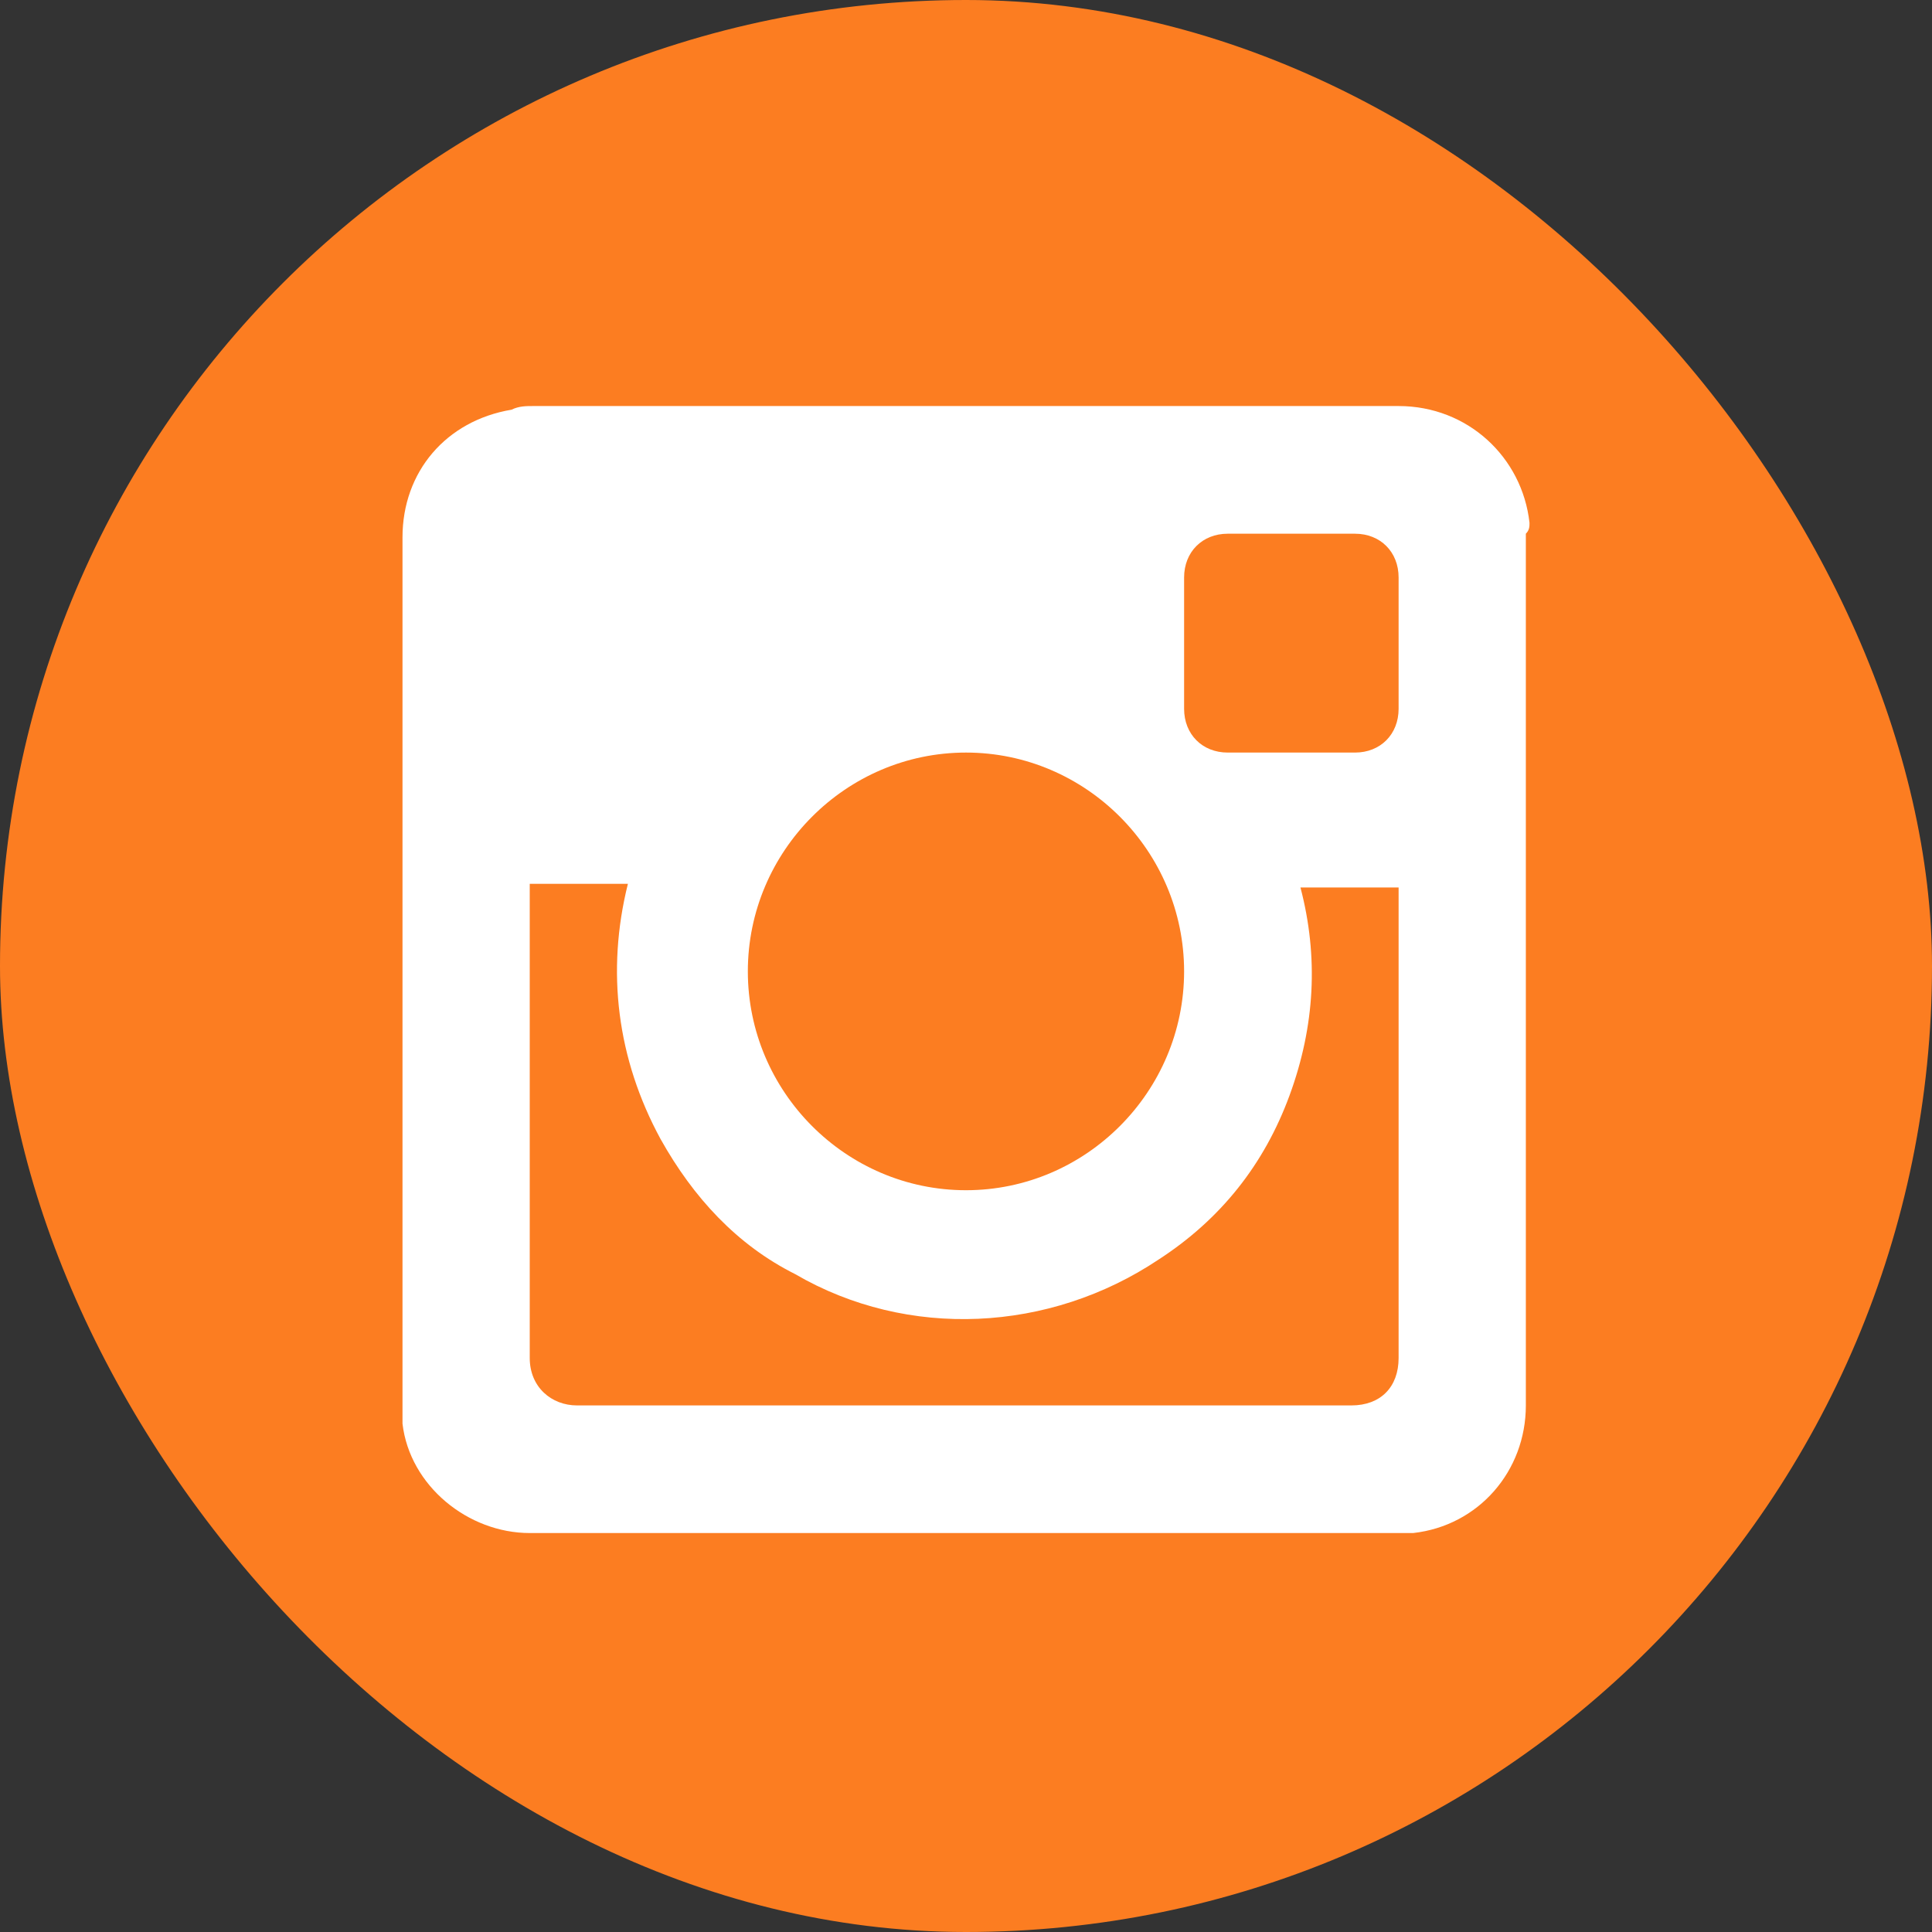 <svg width="36" height="36" viewBox="0 0 36 36" fill="none" xmlns="http://www.w3.org/2000/svg">
<rect x="0" y="0" width="36" height="36" fill="#333333" stroke="none"/>
<rect width="36" height="36" rx="18" fill="#FC7D21"/>
<path d="M28.5 9.741C28.364 8.518 27.348 7.566 26.061 7.566H9.939C9.803 7.566 9.668 7.566 9.532 7.634C8.313 7.838 7.5 8.79 7.5 10.013V26.528C7.635 27.683 8.719 28.566 9.871 28.566H26.332C27.552 28.43 28.432 27.411 28.432 26.188V9.945C28.5 9.877 28.5 9.809 28.5 9.741ZM18 14.023C20.235 14.023 22.064 15.858 22.064 18.1C22.064 20.343 20.235 22.178 18 22.178C15.764 22.178 13.935 20.343 13.935 18.1C13.935 15.858 15.764 14.023 18 14.023ZM26.061 16.605V25.304C26.061 25.848 25.723 26.188 25.181 26.188H10.752C10.277 26.188 9.871 25.848 9.871 25.304V16.537V16.469H11.7C11.293 18.1 11.497 19.732 12.31 21.227C12.919 22.314 13.732 23.198 14.816 23.741C16.916 24.965 19.558 24.828 21.59 23.469C22.742 22.722 23.555 21.702 24.029 20.411C24.503 19.12 24.571 17.828 24.232 16.537H26.061V16.605ZM26.061 13.207C26.061 13.683 25.723 14.023 25.248 14.023H22.877C22.403 14.023 22.064 13.683 22.064 13.207V10.761C22.064 10.285 22.403 9.945 22.877 9.945H25.248C25.723 9.945 26.061 10.285 26.061 10.761V13.207Z" fill="white"/>
</svg>
